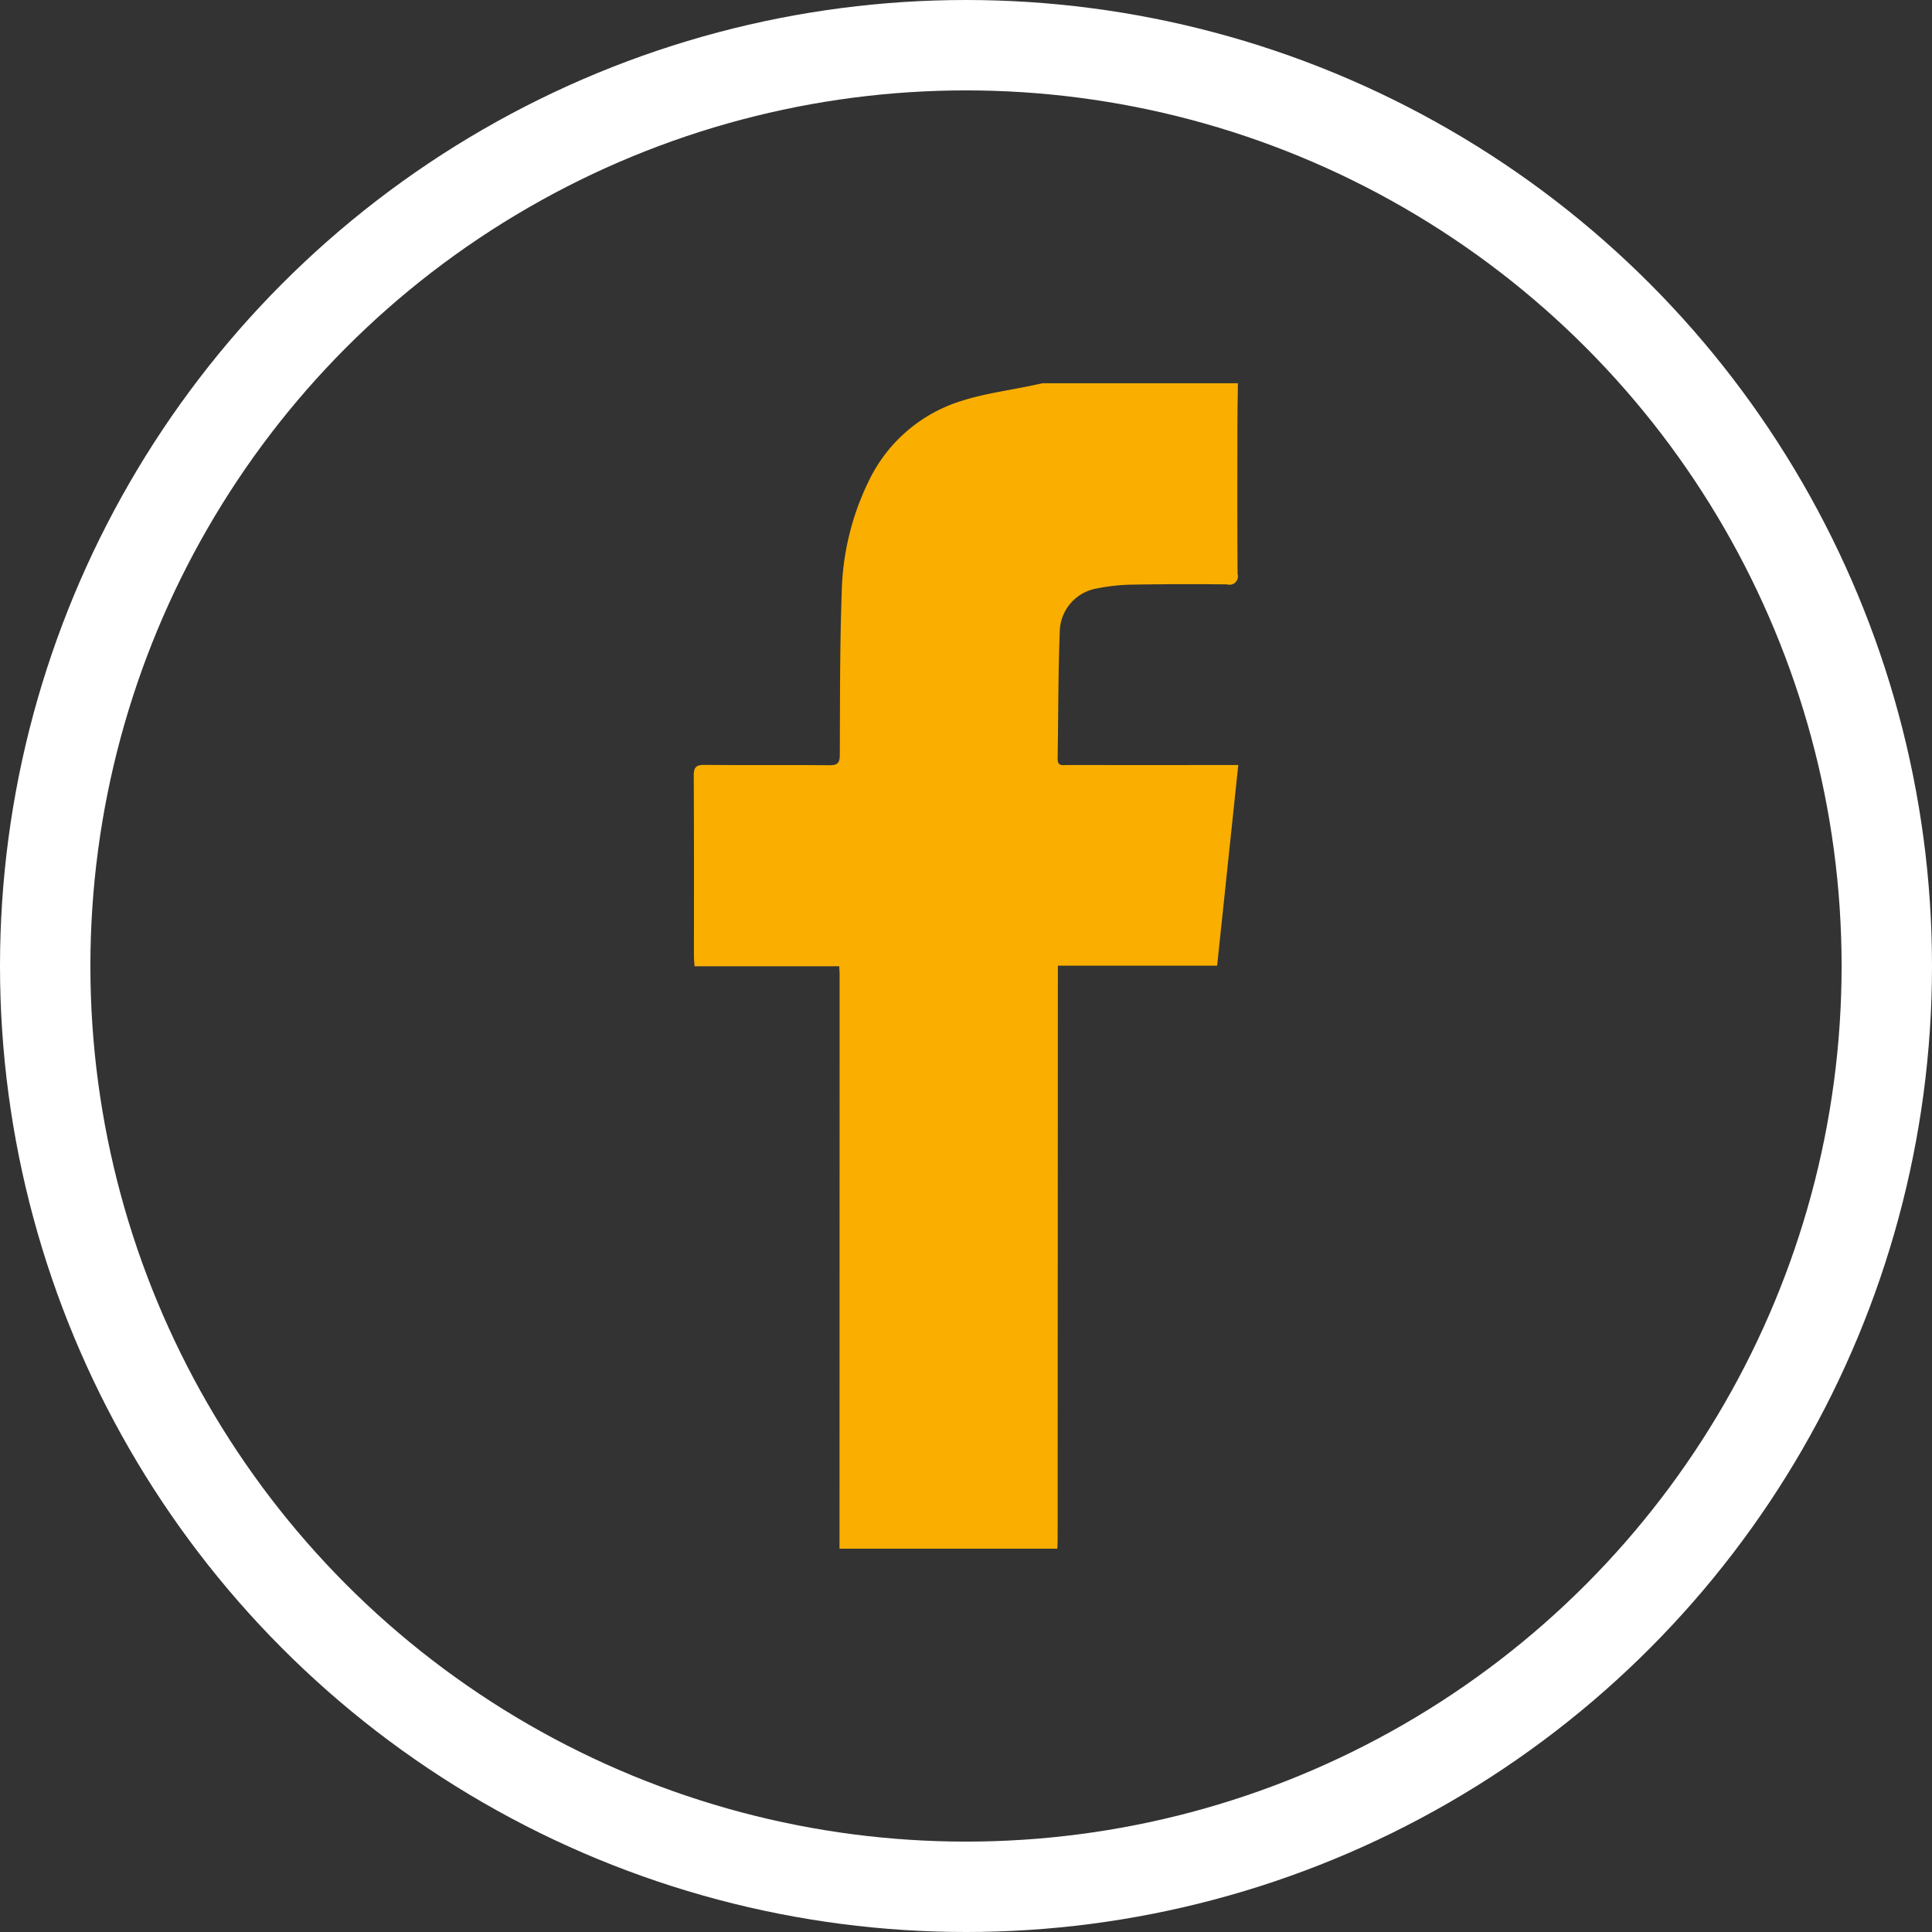 <svg id="Layer_1" data-name="Layer 1" xmlns="http://www.w3.org/2000/svg" viewBox="0 0 235.102 235.102">
  <rect x="0" y="0" width="235.102" height="235.102" fill="#333333" stroke="none"/>
  <defs>
    <style>
      .cls-1 {
        fill: #f9ae00;
      }

      .cls-2 {
        fill: none;
        stroke: #fff;
        stroke-miterlimit: 10;
        stroke-width: 11px;
      }
    </style>
  </defs>
  <title>0c2b87c6-e6e6-4897-a418-ff9edd21b968</title>
  <path class="cls-1" d="M150.639,46.642c-0.021,1.735-.058,3.469-0.06,5.2-0.007,6-.025,12.006.022,18.008a1.02,1.02,0,0,1-1.276,1.263q-5.945-.065-11.891.036a24.386,24.386,0,0,0-4.037.473,5.429,5.429,0,0,0-4.437,5.311c-0.2,5.128-.17,10.265-0.259,15.4-0.016.946,0.628,0.76,1.16,0.761q9.684,0.009,19.367,0h1.456l-2.573,24.421H128.731c0,0.568,0,1.042,0,1.516q-0.013,34.091-.028,68.181c0,0.414-.025.829-0.039,1.243H102.158q0.008-34.93.013-69.86c0-.3-0.028-0.593-0.049-1.015H84.517c-0.03-.483-0.072-0.845-0.072-1.207,0-7.322.017-14.644-.025-21.966-0.006-1.042.284-1.338,1.33-1.328,5.057,0.051,10.115-.007,15.172.041,1,0.009,1.269-.275,1.273-1.272,0.026-6.565,0-13.134.231-19.694a32.354,32.354,0,0,1,3.4-13.838,18.592,18.592,0,0,1,11.232-9.548c2.781-.885,5.723-1.263,8.593-1.871,0.4-.085.8-0.173,1.206-0.259h23.787Z"/>
  <circle class="cls-2" cx="117.551" cy="117.551" r="112.051"/>
</svg>
